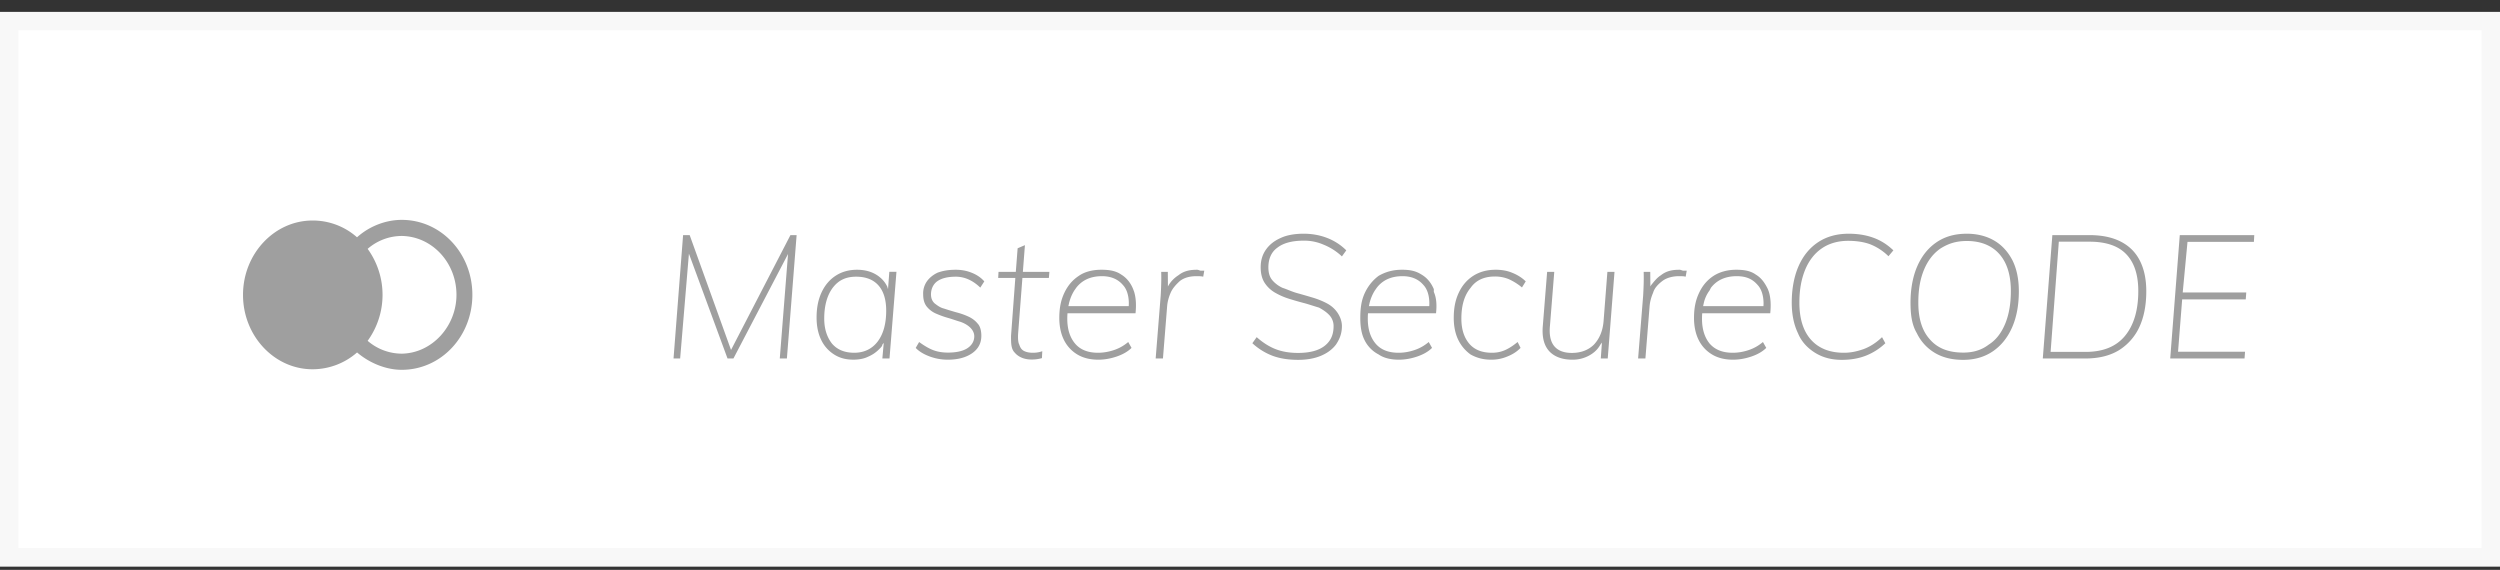 <svg xmlns="http://www.w3.org/2000/svg" width="136" height="31" viewBox="0 0 136 31"><rect x="0" y="0" width="136" height="31" fill="#333333" stroke="none"/><defs><clipPath id="s1yea"><path fill="#fff" d="M0 .65h136v30.162H0z"/></clipPath></defs><g><g><g><path fill="#fff" d="M0 .65h136v30.162H0z"/><path fill="none" stroke="#f8f8f8" stroke-miterlimit="20" stroke-width="2" d="M0 .65v0h136v30.162H0v0z" clip-path="url(&quot;#s1yea&quot;)"/></g><g><path fill="#9f9f9f" d="M24.832 16.038c0 1.704-1.325 3.176-2.975 3.201A2.847 2.847 0 0 1 20 18.541a4.266 4.266 0 0 0 0-5.003 2.84 2.84 0 0 1 1.857-.702c1.65.025 2.975 1.451 2.975 3.202zm-5.411-3.13A3.623 3.623 0 0 0 17 11.996c-2.073 0-3.78 1.811-3.78 4.046 0 2.234 1.707 4.046 3.78 4.046a3.674 3.674 0 0 0 2.425-.915c.679.58 1.575.945 2.428.945 2.147 0 3.844-1.826 3.844-4.078 0-2.252-1.697-4.079-3.844-4.079-.853 0-1.753.336-2.432.949z"/></g><g><path fill="#9f9f9f" d="M118.06 19.501l.52-6.711h4.052l-.02.368H119l-.26 2.752h3.457l-.028.377h-3.459l-.224 2.846h3.645l-.028.368zm-4.599-.358c.95 0 1.665-.292 2.144-.877.478-.584.718-1.395.718-2.432 0-.88-.217-1.547-.652-2.002-.434-.456-1.102-.684-2.002-.684H112l-.447 5.995zm-2.333.358l.52-6.711h2.011c.68 0 1.25.118 1.71.354.46.235.806.576 1.039 1.036.233.456.35 1.01.35 1.664 0 .76-.128 1.414-.383 1.96a2.924 2.924 0 0 1-1.12 1.258c-.49.293-1.092.439-1.803.439zm-2.942-.754c.388-.242.685-.627.893-1.126.208-.5.312-1.096.312-1.787 0-.873-.21-1.545-.629-2.017-.418-.47-1.021-.707-1.762-.707-.581 0-1 .136-1.434.406-.39.27-.69.655-.898 1.154-.207.5-.311 1.06-.311 1.796 0 .873.21 1.544.643 2.012.411.468 1 .703 1.803.703.535 0 .996-.136 1.383-.434zm-2.927.452a2.506 2.506 0 0 1-.983-1.074c-.276-.465-.344-1.021-.344-1.668 0-.727.124-1.422.373-1.984.248-.563.6-.996 1.053-1.301.453-.305.985-.458 1.642-.458.552 0 1.065.126 1.493.378.429.25.757.628.987 1.074.23.465.345 1.024.345 1.678 0 .76-.124 1.42-.373 1.98-.249.558-.6.99-1.053 1.295-.453.305-.989.457-1.606.457-.598 0-1.11-.125-1.534-.377zm-6.498.005c-.406-.248-.761-.606-.95-1.075-.226-.468-.34-1.025-.34-1.672 0-.727.125-1.422.374-1.984.248-.563.604-.996 1.067-1.301.463-.305 1.015-.458 1.657-.458.504 0 .96.076 1.365.227.406.15.751.377 1.066.678l-.268.32a2.978 2.978 0 0 0-.968-.64c-.337-.132-.764-.198-1.223-.198-.541 0-1.03.135-1.426.405-.397.27-.7.657-.911 1.16-.204.502-.317 1.064-.317 1.8 0 .873.211 1.546.633 2.017.422.471 1.02.707 1.794.707.353 0 .686-.066 1.063-.198.356-.132.691-.349 1.006-.65l.18.33a3.286 3.286 0 0 1-1.063.678c-.387.151-.823.226-1.308.226-.548 0-1.025-.124-1.431-.372zm-2.823-2.695c-.002-.42-.11-.779-.322-1.005-.274-.32-.616-.48-1.138-.48-.61 0-1.078.21-1.403.631l-.075.146a1.82 1.82 0 0 0-.315.687l-.036.166h3.283zm-2.801 2.775a1.893 1.893 0 0 1-.728-.787c-.17-.336-.255-.755-.255-1.192 0-.569.093-.989.28-1.381.185-.393.448-.7.788-.92.34-.219.778-.33 1.218-.33.422 0 .78.051 1.077.265.296.176.483.438.656.791l.055.15c.097.322.121.708.073 1.161l-3.7.001-.006.071c-.004.075-.006.151-.006.23 0 .559.14 1.007.411 1.343.29.336.706.504 1.26.504.284 0 .569-.047.855-.142.287-.094.55-.241.789-.443l.18.32c-.196.196-.463.351-.803.468-.34.116-.674.174-1.002.174-.447 0-.827-.094-1.142-.283zm-4.024.217l.274-3.412c.013-.214.022-.43.029-.65.006-.22.006-.437 0-.65h.358l.006.795.04-.07c.18-.22.313-.4.535-.542.312-.247.645-.297 1.016-.297.075 0 .143.05.203.05h.184l-.057.327a.87.87 0 0 0-.16-.024 4.123 4.123 0 0 0-.208-.004c-.333 0-.67.086-.897.26-.227.172-.436.385-.506.64-.11.254-.175.504-.193.75L89.51 19.5zm-4.83-.391c-.283-.305-.405-.759-.355-1.368l.236-2.954h.388l-.236 2.954c-.045.48.036.853.24 1.094.205.242.521.363.95.363.494 0 .898-.152 1.204-.452.29-.31.48-.732.524-1.272l.208-2.687h.387l-.368 4.713h-.378l.062-.865-.084.111c-.12.217-.27.37-.45.495a1.853 1.853 0 0 1-1.077.325c-.534 0-.965-.152-1.252-.457zM80 19.284a2.113 2.113 0 0 1-.666-.787c-.167-.336-.25-.755-.25-1.192 0-.569.09-.989.273-1.381.183-.393.446-.7.789-.92.343-.219.75-.33 1.223-.33.32 0 .631.051.907.17.283.114.525.268.724.463l-.205.33a3.131 3.131 0 0 0-.722-.453 1.94 1.94 0 0 0-.76-.142c-.58 0-1.027.207-1.313.618-.344.412-.501.97-.501 1.673 0 .565.14 1.017.42 1.353.28.336.694.504 1.242.504.258 0 .494-.047.708-.142.215-.094.444-.241.69-.443l.16.32c-.188.196-.423.351-.719.468a2.197 2.197 0 0 1-.886.174c-.416 0-.775-.094-1.114-.283zm-2.243-2.775c-.001-.42-.109-.779-.322-1.005-.274-.32-.653-.48-1.138-.48-.61 0-1.078.21-1.402.631l-.102.146c-.128.201-.225.43-.289.687l-.035.166h3.283zM75 19.284a1.745 1.745 0 0 1-.771-.787c-.17-.336-.229-.755-.229-1.192 0-.569.067-.989.252-1.381.186-.393.45-.7.748-.92.381-.219.787-.33 1.26-.33.421 0 .74.051 1.076.265.296.176.515.438.664.791v.15c.144.322.169.708.12 1.161l-3.7.001-.006.071c-.004.075-.006.151-.006.23 0 .559.14 1.007.42 1.343.28.336.698.504 1.252.504.283 0 .568-.047.855-.142.286-.094.55-.241.788-.443l.18.32c-.195.196-.463.351-.803.468-.34.116-.674.174-1.001.174-.447 0-.828-.094-1.099-.283zm-5.762.075a3.394 3.394 0 0 1-1.11-.688l.236-.33c.34.302.686.52 1.039.656.352.135.755.202 1.209.202.636 0 1.117-.127 1.445-.382.327-.254.49-.598.49-1.075a.865.865 0 0 0-.216-.583c-.145-.16-.331-.29-.572-.423-.236-.069-.494-.157-.759-.233a16.7 16.7 0 0 1-.86-.245 3.717 3.717 0 0 1-.78-.339 1.662 1.662 0 0 1-.566-.537c-.142-.22-.213-.503-.213-.848 0-.365.096-.684.288-.957.192-.273.463-.485.812-.636.319-.151.76-.227 1.233-.227.46 0 .888.078 1.284.231a2.99 2.99 0 0 1 1.04.674l-.238.33a3.16 3.16 0 0 0-1-.64 2.61 2.61 0 0 0-1.077-.217c-.636 0-1.117.13-1.445.39-.327.238-.478.615-.478 1.061 0 .283.06.512.204.688a1.6 1.6 0 0 0 .572.43c.224.07.496.203.78.282.282.078.566.16.849.245.283.084.543.19.78.315.235.126.424.291.566.496.141.204.249.466.249.743 0 .408-.133.724-.325 1.005-.192.253-.464.46-.817.608-.352.147-.765.221-1.237.221-.529 0-.99-.072-1.383-.217zm-6.37.142l.273-3.412c.013-.214.022-.43.028-.65.007-.22.007-.437 0-.65h.36l.006.795.039-.07c.134-.22.313-.4.535-.542.312-.247.65-.297 1.015-.297.076 0 .144.05.204.05h.184l-.057.327a.87.87 0 0 0-.16-.024 4.123 4.123 0 0 0-.208-.004c-.372 0-.67.086-.898.26-.189.172-.395.385-.505.64-.11.254-.175.504-.193.75l-.227 2.827zm-1.46-2.992c0-.42-.108-.779-.321-1.005-.274-.32-.653-.48-1.138-.48-.61 0-1.078.21-1.403.631l-.102.146c-.128.201-.224.43-.288.687l-.036.166h3.283zm-2.8 2.775a1.892 1.892 0 0 1-.727-.787c-.17-.336-.255-.755-.255-1.192 0-.569.092-.989.278-1.381.186-.393.449-.7.789-.92.307-.219.746-.33 1.218-.33.422 0 .78.051 1.089.265.284.176.502.438.644.791l.055.15c.097.322.121.708.073 1.161l-3.7.001-.006.071c-.004.075-.006.151-.006.23 0 .559.14 1.007.42 1.343.28.336.698.504 1.252.504.268 0 .568-.047.854-.142.287-.094.55-.241.789-.443l.18.32c-.196.196-.463.351-.803.468-.34.116-.674.174-1.001.174-.448 0-.828-.094-1.143-.283zm-3.339-.028l-.076-.081C55 18.97 55 18.67 55 18.275l.234-3.157h-.933l.019-.33h.94l.099-1.282.397-.17-.112 1.452h1.443l-.028.33h-1.44l-.232 3.016c-.019.29.002.51.062.613.06.198.154.301.283.358.129.057.268.085.458.085.088 0 .173-.006.255-.02.082-.012.167-.033.255-.065l-.019.377a1.966 1.966 0 0 1-.557.076c-.353 0-.638-.101-.855-.302zm-4.68.141c-.308-.113-.589-.27-.774-.471l.185-.32c.287.207.536.354.769.442.231.089.5.133.803.133.428 0 .78-.073 1.02-.217.239-.145.408-.368.408-.67 0-.213-.116-.38-.248-.5-.132-.119-.3-.214-.505-.287-.247-.072-.424-.14-.656-.207a5.145 5.145 0 0 1-.662-.236 1.33 1.33 0 0 1-.51-.381c-.132-.163-.198-.384-.198-.66a1.146 1.146 0 0 1 .208-.726c.145-.2.348-.355.571-.462.3-.11.61-.16 1-.16.29 0 .589.05.866.165.277.11.503.265.68.467l-.218.339c-.409-.396-.86-.594-1.328-.594-.438 0-.764.08-1 .24-.236.16-.354.438-.354.722 0 .207.066.37.198.49.156.119.303.232.51.282.208.07.429.135.646.198.249.063.469.141.677.236.207.094.377.223.51.386.132.136.198.384.198.66 0 .402-.168.72-.505.952-.337.233-.776.349-1.318.349a2.81 2.81 0 0 1-.973-.17zm-2.842-.82c.308-.408.462-.968.462-1.678 0-.596-.14-1.054-.42-1.371-.28-.317-.685-.476-1.213-.476-.576 0-.967.2-1.275.603-.301.403-.463.962-.463 1.678 0 .578.162 1.032.425 1.362.283.33.686.495 1.209.495.528 0 .966-.205 1.275-.613zm-2.37.707a1.89 1.89 0 0 1-.705-.796c-.166-.343-.25-.746-.25-1.212 0-.54.092-.986.274-1.376.183-.39.44-.691.77-.904.33-.214.716-.321 1.157-.321.466 0 .86.12 1.18.358l.115.094c.146.132.263.288.35.468l.04.135.071-.942h.388l-.378 4.713H48l.076-.846-.076.092c0 .086-.092.166-.164.24-.179.185-.392.328-.637.429-.199.1-.5.15-.765.15-.434 0-.756-.093-1.058-.282zm-8.737.217l.52-6.711h.358l2.25 6.247L43 12.79h.336l-.529 6.711h-.387l.449-5.683-2.97 5.683h-.322l-2.1-5.702L37 19.501z"/></g></g></g></svg>